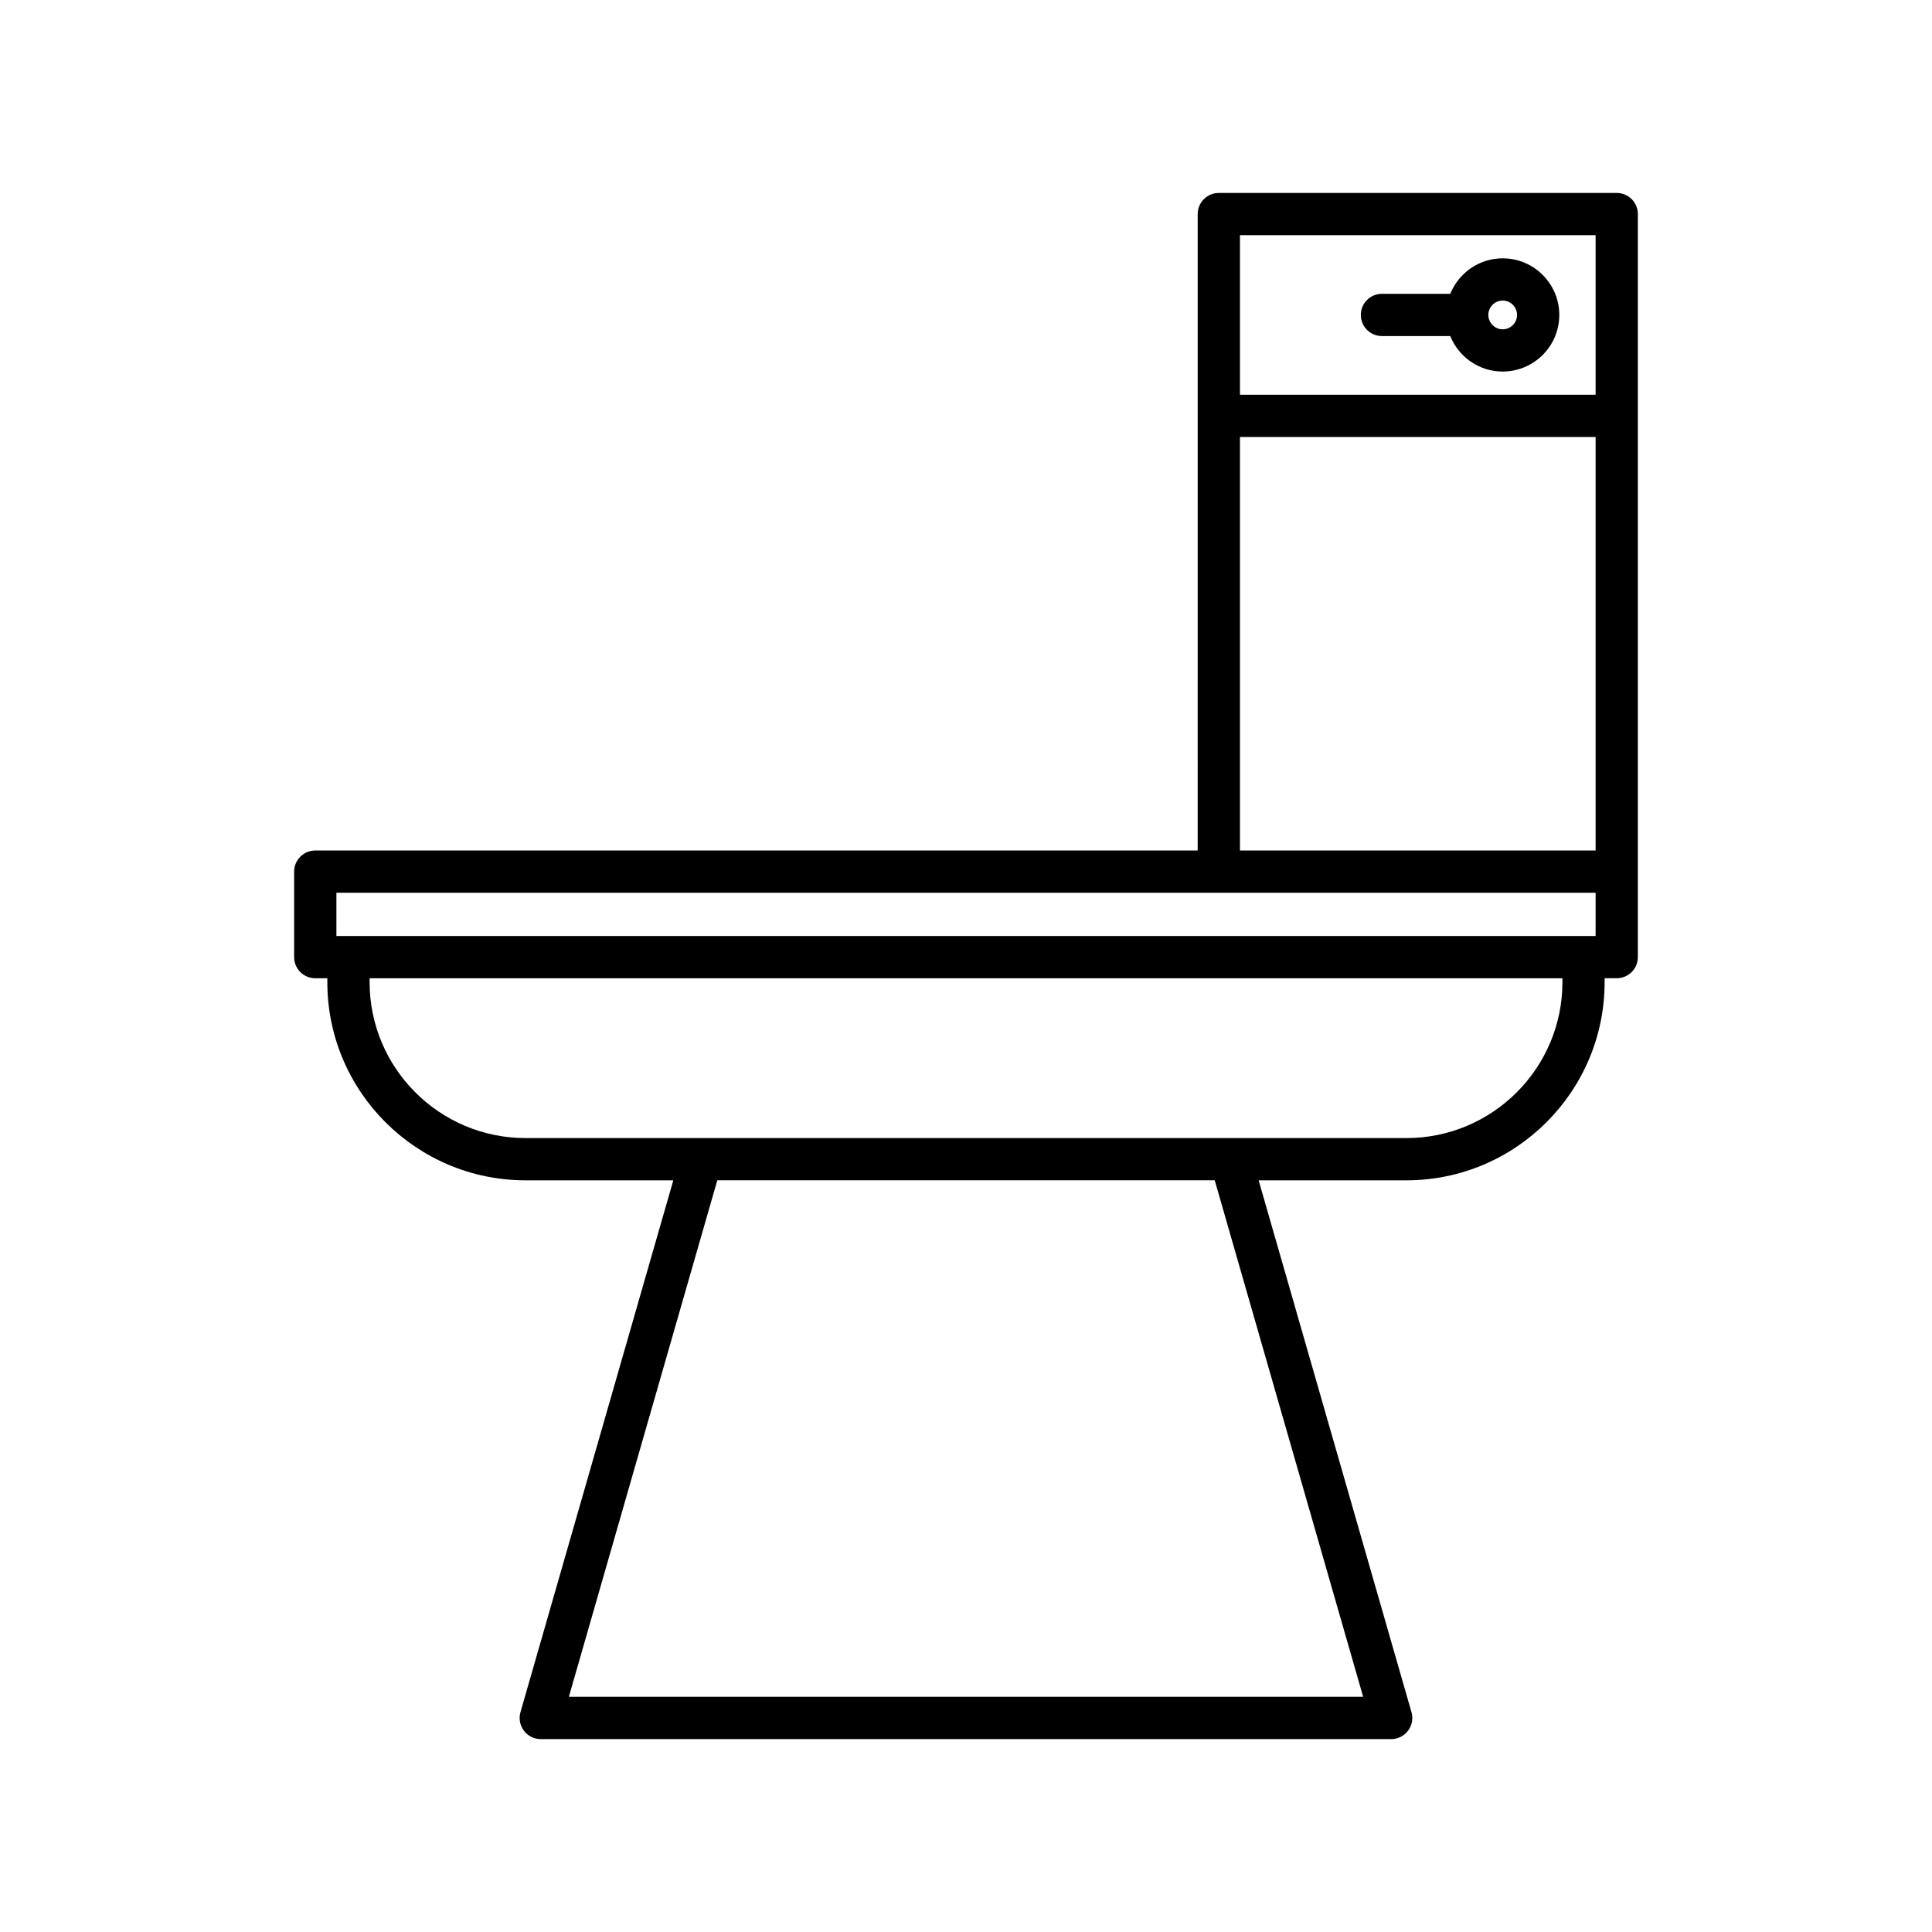 <?xml version="1.0" encoding="UTF-8"?>
<!-- Uploaded to: SVG Repo, www.svgrepo.com, Generator: SVG Repo Mixer Tools -->
<svg fill="#000000" width="800px" height="800px" version="1.1" viewBox="144 144 512 512" xmlns="http://www.w3.org/2000/svg">
 <g>
  <path d="m569.25 404.28v-1.039h3.199c3.094 0 5.598-2.504 5.598-5.598v-196.91c0-3.094-2.504-5.598-5.598-5.598h-105.45c-3.094 0-5.598 2.504-5.598 5.598v53.48l-0.004 115.18h-233.85c-3.094 0-5.598 2.504-5.598 5.598v22.66c0 3.094 2.504 5.598 5.598 5.598h3.199v1.039c0 28.953 23.555 52.508 52.512 52.508h39.176l-40.504 140.94c-0.488 1.688-0.148 3.508 0.906 4.914 1.055 1.406 2.711 2.231 4.473 2.231h225.37c1.762 0 3.418-0.824 4.473-2.231s1.395-3.227 0.906-4.914l-40.504-140.94h39.176c28.957-0.004 52.512-23.559 52.512-52.512zm-96.648-197.95h94.25v42.285h-94.25zm0 53.48h94.25v109.58h-94.25zm-239.45 120.78h333.7v11.465l-333.7-0.004zm272.1 213.09h-210.5l39.34-136.89h131.82zm11.484-148.08h-233.47c-22.785 0-41.316-18.531-41.316-41.312v-1.039h316.11v1.039c0 22.781-18.531 41.312-41.316 41.312z"/>
  <path d="m542.23 212.46c-6.289 0-11.668 3.902-13.895 9.402h-18.105c-3.094 0-5.598 2.504-5.598 5.598s2.504 5.598 5.598 5.598h18.102c2.223 5.504 7.602 9.406 13.895 9.406 8.27 0 15-6.731 15-15.008 0.004-8.266-6.727-14.996-14.996-14.996zm0 18.809c-2.098 0-3.805-1.711-3.805-3.809s1.707-3.805 3.805-3.805c2.098 0 3.805 1.707 3.805 3.805s-1.707 3.809-3.805 3.809z"/>
 </g>
</svg>
